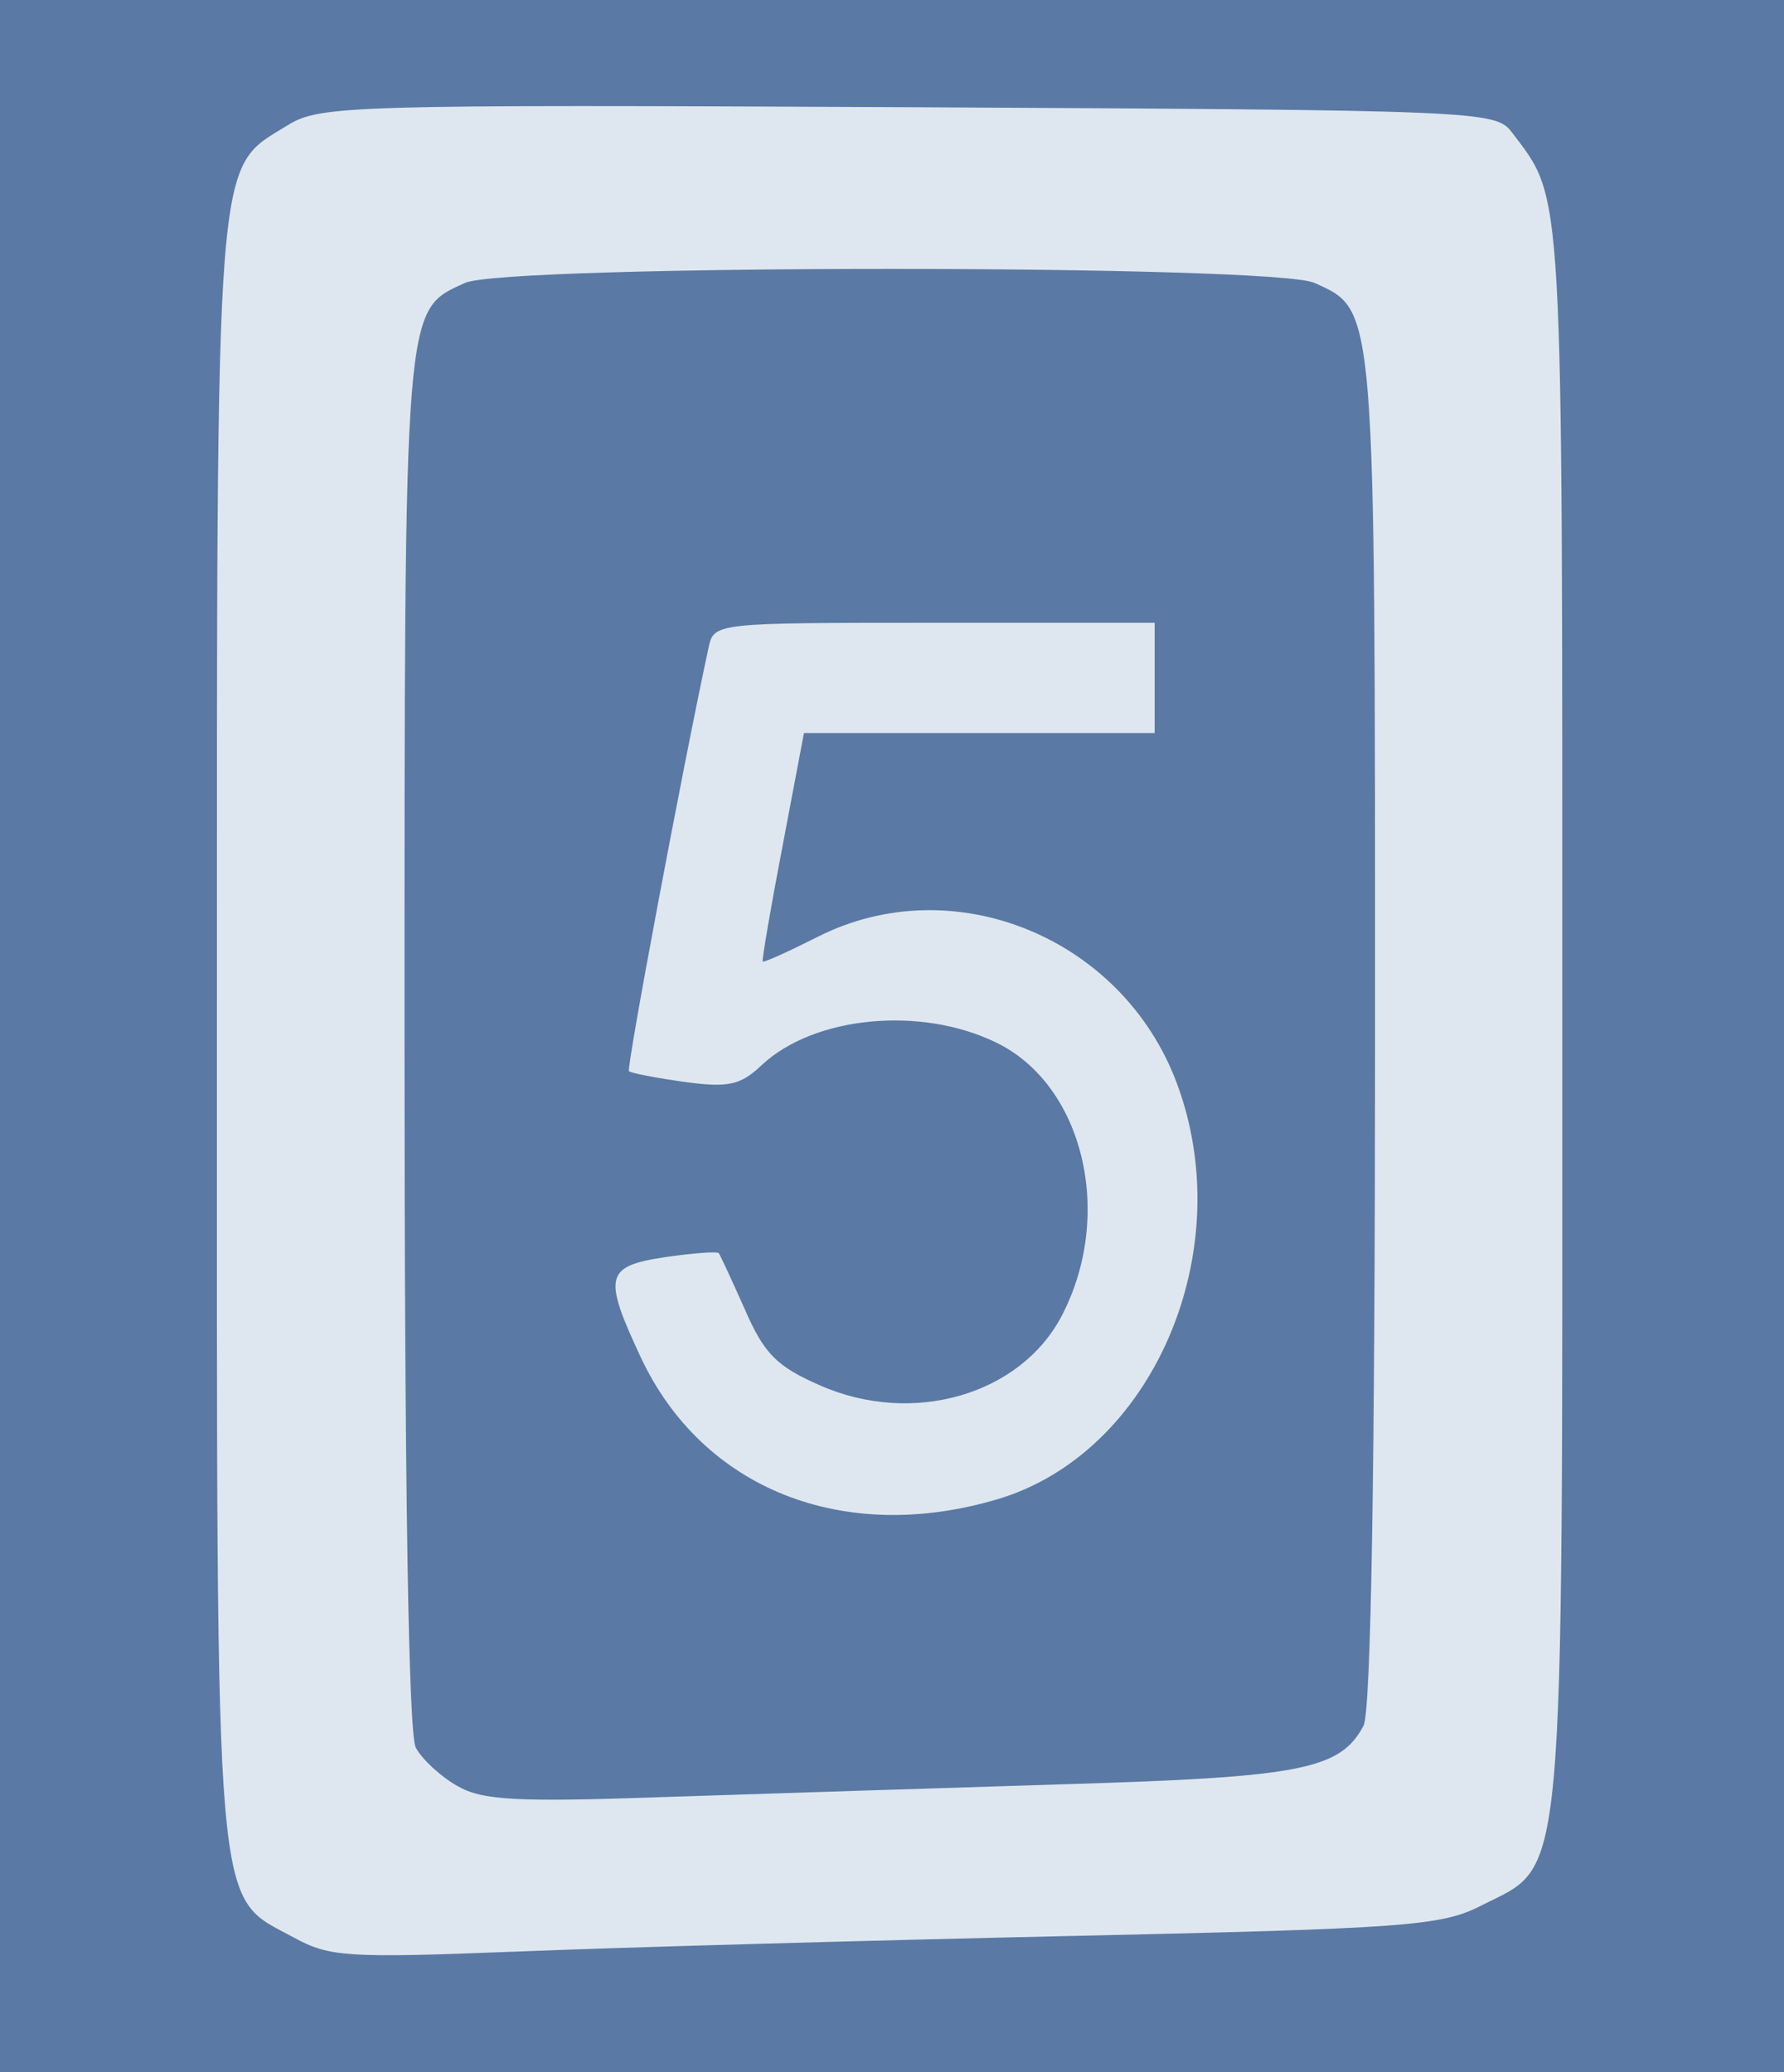 <svg xmlns:rdf="http://www.w3.org/1999/02/22-rdf-syntax-ns#" xmlns="http://www.w3.org/2000/svg" xmlns:cc="http://creativecommons.org/ns#" xmlns:dc="http://purl.org/dc/elements/1.1/" id="svg8138" viewBox="0 0 38.622 44.87">  <g id="layer1" transform="translate(2125 490.07)"> <g id="g8720"> <g id="g8334" class="sa-light-blue" transform="matrix(.142 0 0 -1 -2125 -467.64)" fill="#5a79a5"> <path id="path8336" class="sa-light-blue" d="m0 0v22.442h272.54v-44.883h-272.54v22.441z" fill="#5a79a5"></path> </g> <g id="g7365-0" class="sa-dark-blue" fill="#dee7ef" transform="matrix(1.25 0 0 -1.25 -2101.9 -448.15)"> <path id="path7367-6" class="sa-dark-blue" d="m0 0c5.875 0.129 6.48 0.176 7.164 0.523 1.484 0.758 1.414-0.015 1.414 15.414 0 14.586 0.027 14.114-0.875 15.309-0.282 0.371-0.543 0.383-10.45 0.433-9.695 0.047-10.191 0.032-10.75-0.312-1.273-0.785-1.226-0.207-1.226-15.715 0-15.652-0.063-14.914 1.336-15.68 0.613-0.335 0.933-0.355 3.82-0.242 1.735 0.071 6.039 0.192 9.567 0.27" fill="#dee7ef"></path> </g> <g id="g7369-4" class="sa-light-blue" fill="#5a79a5" transform="matrix(1.25 0 0 -1.25 -2115.1 -451.4)"> <path id="path7371-0" class="sa-light-blue" d="m0 0c-0.289 0.164-0.609 0.46-0.719 0.664-0.125 0.238-0.195 4.488-0.195 12.226 0 12.875-0.016 12.66 1.047 13.145 0.707 0.324 14.008 0.324 14.715 0 1.062-0.485 1.047-0.285 1.047-12.953 0-7.641-0.071-11.797-0.2-12.039-0.402-0.758-1.082-0.891-5.148-1.012-2.156-0.067-5.293-0.168-6.973-0.223-2.551-0.09-3.14-0.058-3.574 0.192" fill="#5a79a5"></path> </g> <g id="g7373-6" class="sa-dark-blue" fill="#dee7ef" transform="matrix(1.25 0 0 -1.25 -2103.4 -457.61)"> <path id="path7375-5" class="sa-dark-blue" d="m0 0c2.687 0.801 4.191 4.293 3.101 7.207-0.945 2.528-3.875 3.719-6.215 2.535-0.511-0.257-0.941-0.453-0.957-0.429-0.015 0.023 0.137 0.922 0.344 2l0.371 1.957h6.074v1.91h-3.816c-3.805 0-3.817 0-3.91-0.43-0.453-2.097-1.426-7.289-1.379-7.336 0.035-0.035 0.469-0.117 0.961-0.187 0.761-0.102 0.968-0.059 1.34 0.293 0.906 0.847 2.746 1.027 4.058 0.39 1.508-0.73 2.051-2.968 1.141-4.726-0.715-1.379-2.59-1.922-4.196-1.211-0.75 0.328-0.964 0.551-1.296 1.312-0.223 0.5-0.426 0.942-0.454 0.977-0.031 0.031-0.449 0-0.929-0.07-1.035-0.157-1.078-0.325-0.426-1.723 1.066-2.289 3.508-3.266 6.188-2.469" fill="#dee7ef"></path> </g> </g> </g> </svg>